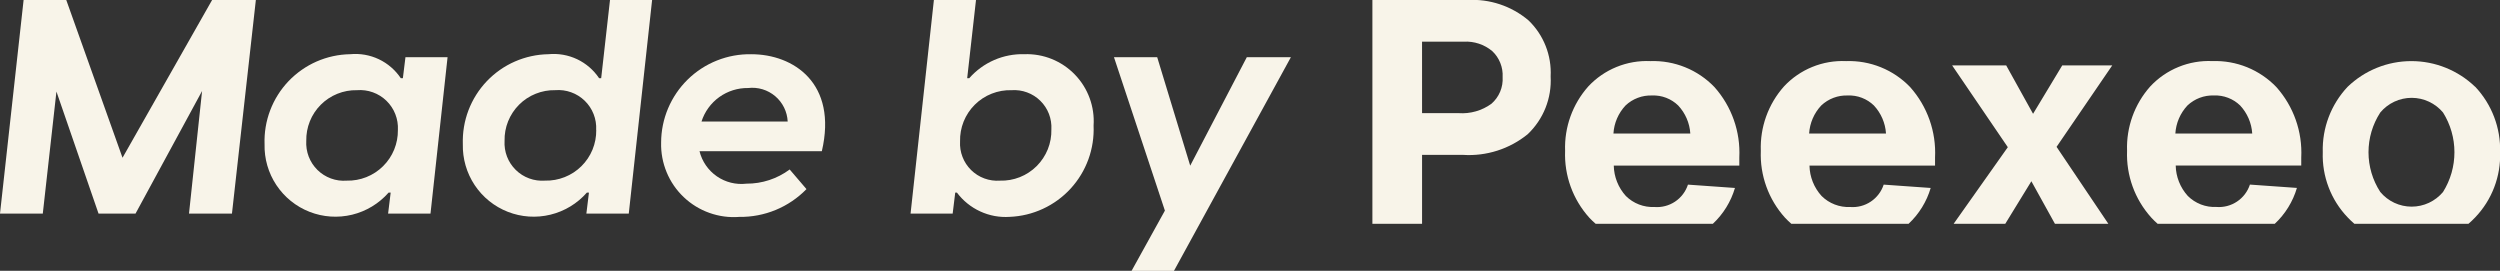 <?xml version="1.0" encoding="UTF-8"?>
<svg xmlns="http://www.w3.org/2000/svg" width="120" height="13" viewBox="0 0 120 13" fill="none">
  <rect x="0" y="0" width="120" height="13" fill="#333333" stroke="none"/>
  <g clip-path="url(#clip0_1058_2640)">
    <path d="M0 10.253L1.133 0H3.181L5.881 7.572L10.181 0H12.281L11.134 10.253H9.072L9.7 4.368L6.505 10.253H4.73L2.709 4.395L2.054 10.253H0Z" fill="#F8F4E9"></path>
    <path d="M12.699 6.918C12.68 6.364 12.772 5.811 12.97 5.292C13.167 4.774 13.466 4.3 13.848 3.898C14.231 3.497 14.69 3.175 15.198 2.952C15.706 2.73 16.254 2.611 16.809 2.602C17.28 2.557 17.755 2.64 18.182 2.842C18.61 3.045 18.975 3.36 19.238 3.753H19.338L19.462 2.746H21.483L20.664 10.252H18.629L18.752 9.246H18.652C18.191 9.771 17.579 10.141 16.901 10.306C16.222 10.47 15.51 10.423 14.859 10.168C14.209 9.914 13.653 9.466 13.266 8.884C12.88 8.303 12.681 7.616 12.699 6.918ZM19.099 6.238C19.112 5.979 19.07 5.72 18.975 5.478C18.881 5.237 18.735 5.018 18.549 4.837C18.363 4.656 18.14 4.518 17.896 4.43C17.651 4.342 17.391 4.308 17.133 4.329C16.811 4.322 16.492 4.381 16.194 4.501C15.896 4.621 15.625 4.8 15.398 5.027C15.171 5.254 14.992 5.525 14.873 5.823C14.753 6.121 14.695 6.44 14.701 6.761C14.686 7.018 14.726 7.276 14.818 7.517C14.911 7.758 15.054 7.976 15.237 8.157C15.421 8.338 15.641 8.477 15.883 8.566C16.125 8.655 16.383 8.691 16.64 8.671C16.963 8.679 17.285 8.621 17.585 8.502C17.885 8.383 18.158 8.205 18.387 7.977C18.617 7.75 18.798 7.479 18.92 7.181C19.042 6.882 19.103 6.561 19.099 6.238Z" fill="#F8F4E9"></path>
    <path d="M22.216 6.918C22.198 6.363 22.29 5.811 22.487 5.292C22.685 4.774 22.983 4.3 23.366 3.898C23.749 3.496 24.207 3.175 24.716 2.952C25.224 2.73 25.771 2.611 26.326 2.602C26.798 2.557 27.272 2.64 27.701 2.842C28.128 3.045 28.494 3.36 28.757 3.753H28.857L29.28 0H31.301L30.181 10.253H28.146L28.269 9.246H28.169C27.708 9.771 27.097 10.14 26.419 10.305C25.74 10.47 25.028 10.423 24.377 10.168C23.727 9.914 23.171 9.466 22.784 8.885C22.398 8.303 22.199 7.616 22.216 6.918ZM28.616 6.237C28.63 5.978 28.588 5.719 28.493 5.477C28.398 5.235 28.253 5.017 28.067 4.836C27.88 4.655 27.658 4.516 27.413 4.429C27.169 4.341 26.909 4.307 26.65 4.328C26.329 4.321 26.01 4.38 25.712 4.5C25.414 4.619 25.143 4.798 24.916 5.025C24.689 5.253 24.51 5.523 24.39 5.821C24.27 6.119 24.212 6.439 24.219 6.76C24.204 7.017 24.244 7.275 24.336 7.516C24.428 7.756 24.571 7.974 24.755 8.155C24.939 8.336 25.159 8.476 25.401 8.564C25.643 8.653 25.901 8.689 26.158 8.67C26.481 8.678 26.802 8.621 27.103 8.502C27.403 8.384 27.676 8.206 27.906 7.979C28.136 7.752 28.318 7.481 28.441 7.182C28.563 6.883 28.624 6.563 28.62 6.24L28.616 6.237Z" fill="#F8F4E9"></path>
    <path d="M39.448 7.259H33.577C33.698 7.749 33.994 8.177 34.409 8.464C34.824 8.75 35.329 8.875 35.83 8.816C36.577 8.82 37.305 8.581 37.905 8.135L38.711 9.077C38.292 9.507 37.791 9.847 37.237 10.076C36.683 10.305 36.088 10.419 35.489 10.411C35.002 10.449 34.512 10.383 34.052 10.219C33.592 10.056 33.172 9.798 32.818 9.461C32.464 9.125 32.184 8.718 31.998 8.266C31.811 7.815 31.721 7.33 31.734 6.842C31.735 6.278 31.849 5.72 32.068 5.201C32.287 4.682 32.608 4.211 33.01 3.817C33.413 3.422 33.89 3.112 34.414 2.904C34.938 2.695 35.498 2.593 36.062 2.603C38.082 2.602 40.212 3.99 39.448 7.259ZM33.672 5.834H37.809C37.798 5.601 37.739 5.372 37.636 5.163C37.533 4.953 37.387 4.767 37.209 4.616C37.031 4.465 36.823 4.353 36.6 4.285C36.376 4.218 36.141 4.198 35.909 4.225C35.413 4.218 34.928 4.371 34.525 4.66C34.122 4.95 33.823 5.362 33.672 5.834Z" fill="#F8F4E9"></path>
    <path d="M45.933 9.245H45.851L45.728 10.252H43.707L44.827 -0.001H46.848L46.425 3.752H46.525C46.855 3.377 47.263 3.08 47.721 2.881C48.179 2.682 48.675 2.587 49.174 2.601C49.623 2.586 50.071 2.665 50.487 2.833C50.904 3.002 51.281 3.256 51.593 3.579C51.906 3.901 52.147 4.286 52.302 4.708C52.457 5.13 52.522 5.579 52.492 6.028C52.516 6.58 52.431 7.132 52.242 7.651C52.052 8.171 51.762 8.648 51.388 9.055C51.014 9.462 50.563 9.791 50.061 10.023C49.559 10.256 49.017 10.387 48.464 10.409C47.978 10.442 47.493 10.352 47.051 10.148C46.609 9.945 46.224 9.635 45.933 9.245ZM50.466 6.211C50.48 5.958 50.44 5.704 50.349 5.467C50.258 5.231 50.117 5.016 49.936 4.838C49.755 4.66 49.539 4.522 49.3 4.435C49.062 4.347 48.808 4.311 48.555 4.329C48.229 4.319 47.904 4.376 47.601 4.496C47.297 4.615 47.021 4.796 46.79 5.026C46.559 5.256 46.377 5.531 46.255 5.833C46.134 6.136 46.075 6.461 46.083 6.787C46.069 7.041 46.108 7.294 46.2 7.531C46.291 7.768 46.432 7.983 46.613 8.162C46.794 8.34 47.011 8.478 47.249 8.565C47.487 8.653 47.742 8.689 47.995 8.671C48.321 8.681 48.646 8.624 48.95 8.504C49.253 8.384 49.529 8.203 49.76 7.973C49.991 7.742 50.173 7.467 50.295 7.165C50.416 6.862 50.474 6.537 50.466 6.211Z" fill="#F8F4E9"></path>
    <path d="M59.846 2.747H61.962L56.35 13.001H54.315L55.915 10.11L53.471 2.747H55.546L57.13 7.952L59.846 2.747Z" fill="#F8F4E9"></path>
    <path d="M85.985 10.743C85.878 10.65 85.775 10.552 85.679 10.448C84.889 9.572 84.473 8.422 84.519 7.243C84.477 6.107 84.875 4.999 85.63 4.15C86.009 3.743 86.472 3.424 86.987 3.214C87.501 3.004 88.056 2.908 88.611 2.933C89.183 2.913 89.753 3.014 90.283 3.229C90.814 3.444 91.293 3.769 91.689 4.182C92.515 5.109 92.944 6.324 92.882 7.564V7.949H86.855C86.866 8.489 87.072 9.007 87.436 9.407C87.615 9.585 87.829 9.724 88.065 9.815C88.301 9.906 88.553 9.948 88.805 9.936C89.155 9.964 89.505 9.873 89.797 9.678C90.089 9.483 90.308 9.196 90.417 8.862L92.673 9.022C92.479 9.681 92.112 10.275 91.61 10.744L85.985 10.743ZM87.419 5.064C87.074 5.431 86.869 5.907 86.838 6.409H90.528C90.496 5.907 90.291 5.432 89.948 5.064C89.782 4.902 89.585 4.777 89.369 4.694C89.153 4.611 88.922 4.573 88.691 4.583C88.458 4.575 88.225 4.613 88.007 4.696C87.789 4.778 87.588 4.904 87.419 5.064ZM76.592 10.743C76.484 10.651 76.382 10.552 76.285 10.448C75.496 9.572 75.079 8.422 75.125 7.243C75.084 6.107 75.482 4.999 76.237 4.15C76.616 3.743 77.079 3.424 77.594 3.214C78.108 3.004 78.663 2.908 79.218 2.933C79.79 2.913 80.36 3.014 80.89 3.229C81.421 3.444 81.9 3.769 82.296 4.182C83.121 5.11 83.549 6.324 83.487 7.564V7.949H77.461C77.472 8.489 77.678 9.007 78.041 9.407C78.22 9.585 78.435 9.724 78.671 9.815C78.906 9.906 79.159 9.947 79.411 9.936C79.761 9.964 80.11 9.873 80.403 9.678C80.695 9.483 80.913 9.196 81.022 8.862L83.278 9.022C83.084 9.681 82.717 10.275 82.215 10.744L76.592 10.743ZM78.025 5.064C77.681 5.431 77.475 5.907 77.445 6.409H81.135C81.103 5.907 80.897 5.432 80.554 5.064C80.388 4.902 80.191 4.777 79.975 4.694C79.759 4.611 79.528 4.573 79.297 4.583C79.064 4.575 78.831 4.613 78.613 4.696C78.394 4.778 78.195 4.903 78.025 5.064ZM65.875 10.743V-1.62208e-05H70.434C71.501 -0.062 72.551 0.288 73.367 0.977C73.727 1.323 74.009 1.742 74.192 2.207C74.376 2.672 74.457 3.17 74.431 3.669C74.459 4.183 74.376 4.697 74.186 5.176C73.996 5.655 73.704 6.086 73.331 6.441C72.457 7.152 71.346 7.507 70.221 7.434H68.259V10.743H65.875ZM68.259 5.431H70.016C70.576 5.47 71.132 5.311 71.587 4.982C71.769 4.824 71.913 4.626 72.006 4.404C72.1 4.182 72.141 3.941 72.126 3.7C72.139 3.468 72.101 3.236 72.014 3.02C71.928 2.804 71.796 2.61 71.626 2.451C71.243 2.133 70.755 1.972 70.258 2H68.258L68.259 5.431ZM98.636 10.741L97.506 8.7L96.253 10.742H93.775L96.375 7.065L93.703 3.14H96.298L97.587 5.463L98.987 3.14H101.387L98.715 7.049L101.2 10.741H98.636Z" fill="#F8F4E9"></path>
    <path d="M106.192 2.932C105.637 2.907 105.082 3.003 104.568 3.214C104.053 3.424 103.59 3.744 103.211 4.15C102.456 4.999 102.058 6.107 102.099 7.242C102.054 8.419 102.47 9.567 103.259 10.442C103.356 10.548 103.458 10.648 103.566 10.742H109.189C109.691 10.274 110.058 9.679 110.252 9.02L107.996 8.86C107.887 9.194 107.668 9.482 107.376 9.676C107.084 9.871 106.734 9.962 106.384 9.934C106.131 9.946 105.879 9.905 105.643 9.814C105.408 9.723 105.193 9.584 105.014 9.405C104.651 9.005 104.445 8.487 104.434 7.947H110.46V7.563C110.522 6.324 110.094 5.109 109.268 4.182C108.872 3.769 108.393 3.444 107.863 3.228C107.332 3.013 106.762 2.912 106.19 2.932M104.417 6.409C104.448 5.907 104.653 5.431 104.997 5.063C105.167 4.903 105.367 4.777 105.585 4.695C105.804 4.612 106.036 4.574 106.27 4.582C106.501 4.573 106.732 4.611 106.948 4.694C107.164 4.776 107.361 4.902 107.527 5.063C107.87 5.431 108.075 5.907 108.107 6.409H104.417Z" fill="#F8F4E9"></path>
    <path d="M118.808 4.167C117.985 3.375 116.888 2.933 115.746 2.933C114.605 2.933 113.507 3.375 112.685 4.167C111.888 5.015 111.459 6.144 111.493 7.308C111.473 7.882 111.569 8.454 111.774 8.99C111.978 9.527 112.288 10.017 112.685 10.432C112.788 10.542 112.898 10.646 113.013 10.744H118.484C118.599 10.646 118.708 10.542 118.812 10.432C119.208 10.017 119.518 9.527 119.723 8.99C119.928 8.454 120.024 7.882 120.005 7.308C120.038 6.144 119.61 5.015 118.813 4.167M117.266 9.214C117.082 9.435 116.851 9.612 116.591 9.734C116.33 9.856 116.047 9.919 115.759 9.919C115.472 9.919 115.188 9.856 114.927 9.734C114.667 9.612 114.437 9.435 114.253 9.214C113.884 8.646 113.688 7.984 113.688 7.307C113.688 6.631 113.884 5.968 114.253 5.401C114.437 5.18 114.667 5.003 114.927 4.881C115.188 4.759 115.472 4.696 115.759 4.696C116.047 4.696 116.33 4.759 116.591 4.881C116.851 5.003 117.082 5.18 117.266 5.401C117.624 5.972 117.813 6.633 117.813 7.307C117.813 7.982 117.624 8.642 117.266 9.214Z" fill="#F8F4E9"></path>
  </g>
  <defs>
    <clipPath id="clip0_1058_2640">
      <rect width="120" height="13" fill="white"></rect>
    </clipPath>
  </defs>
</svg>
